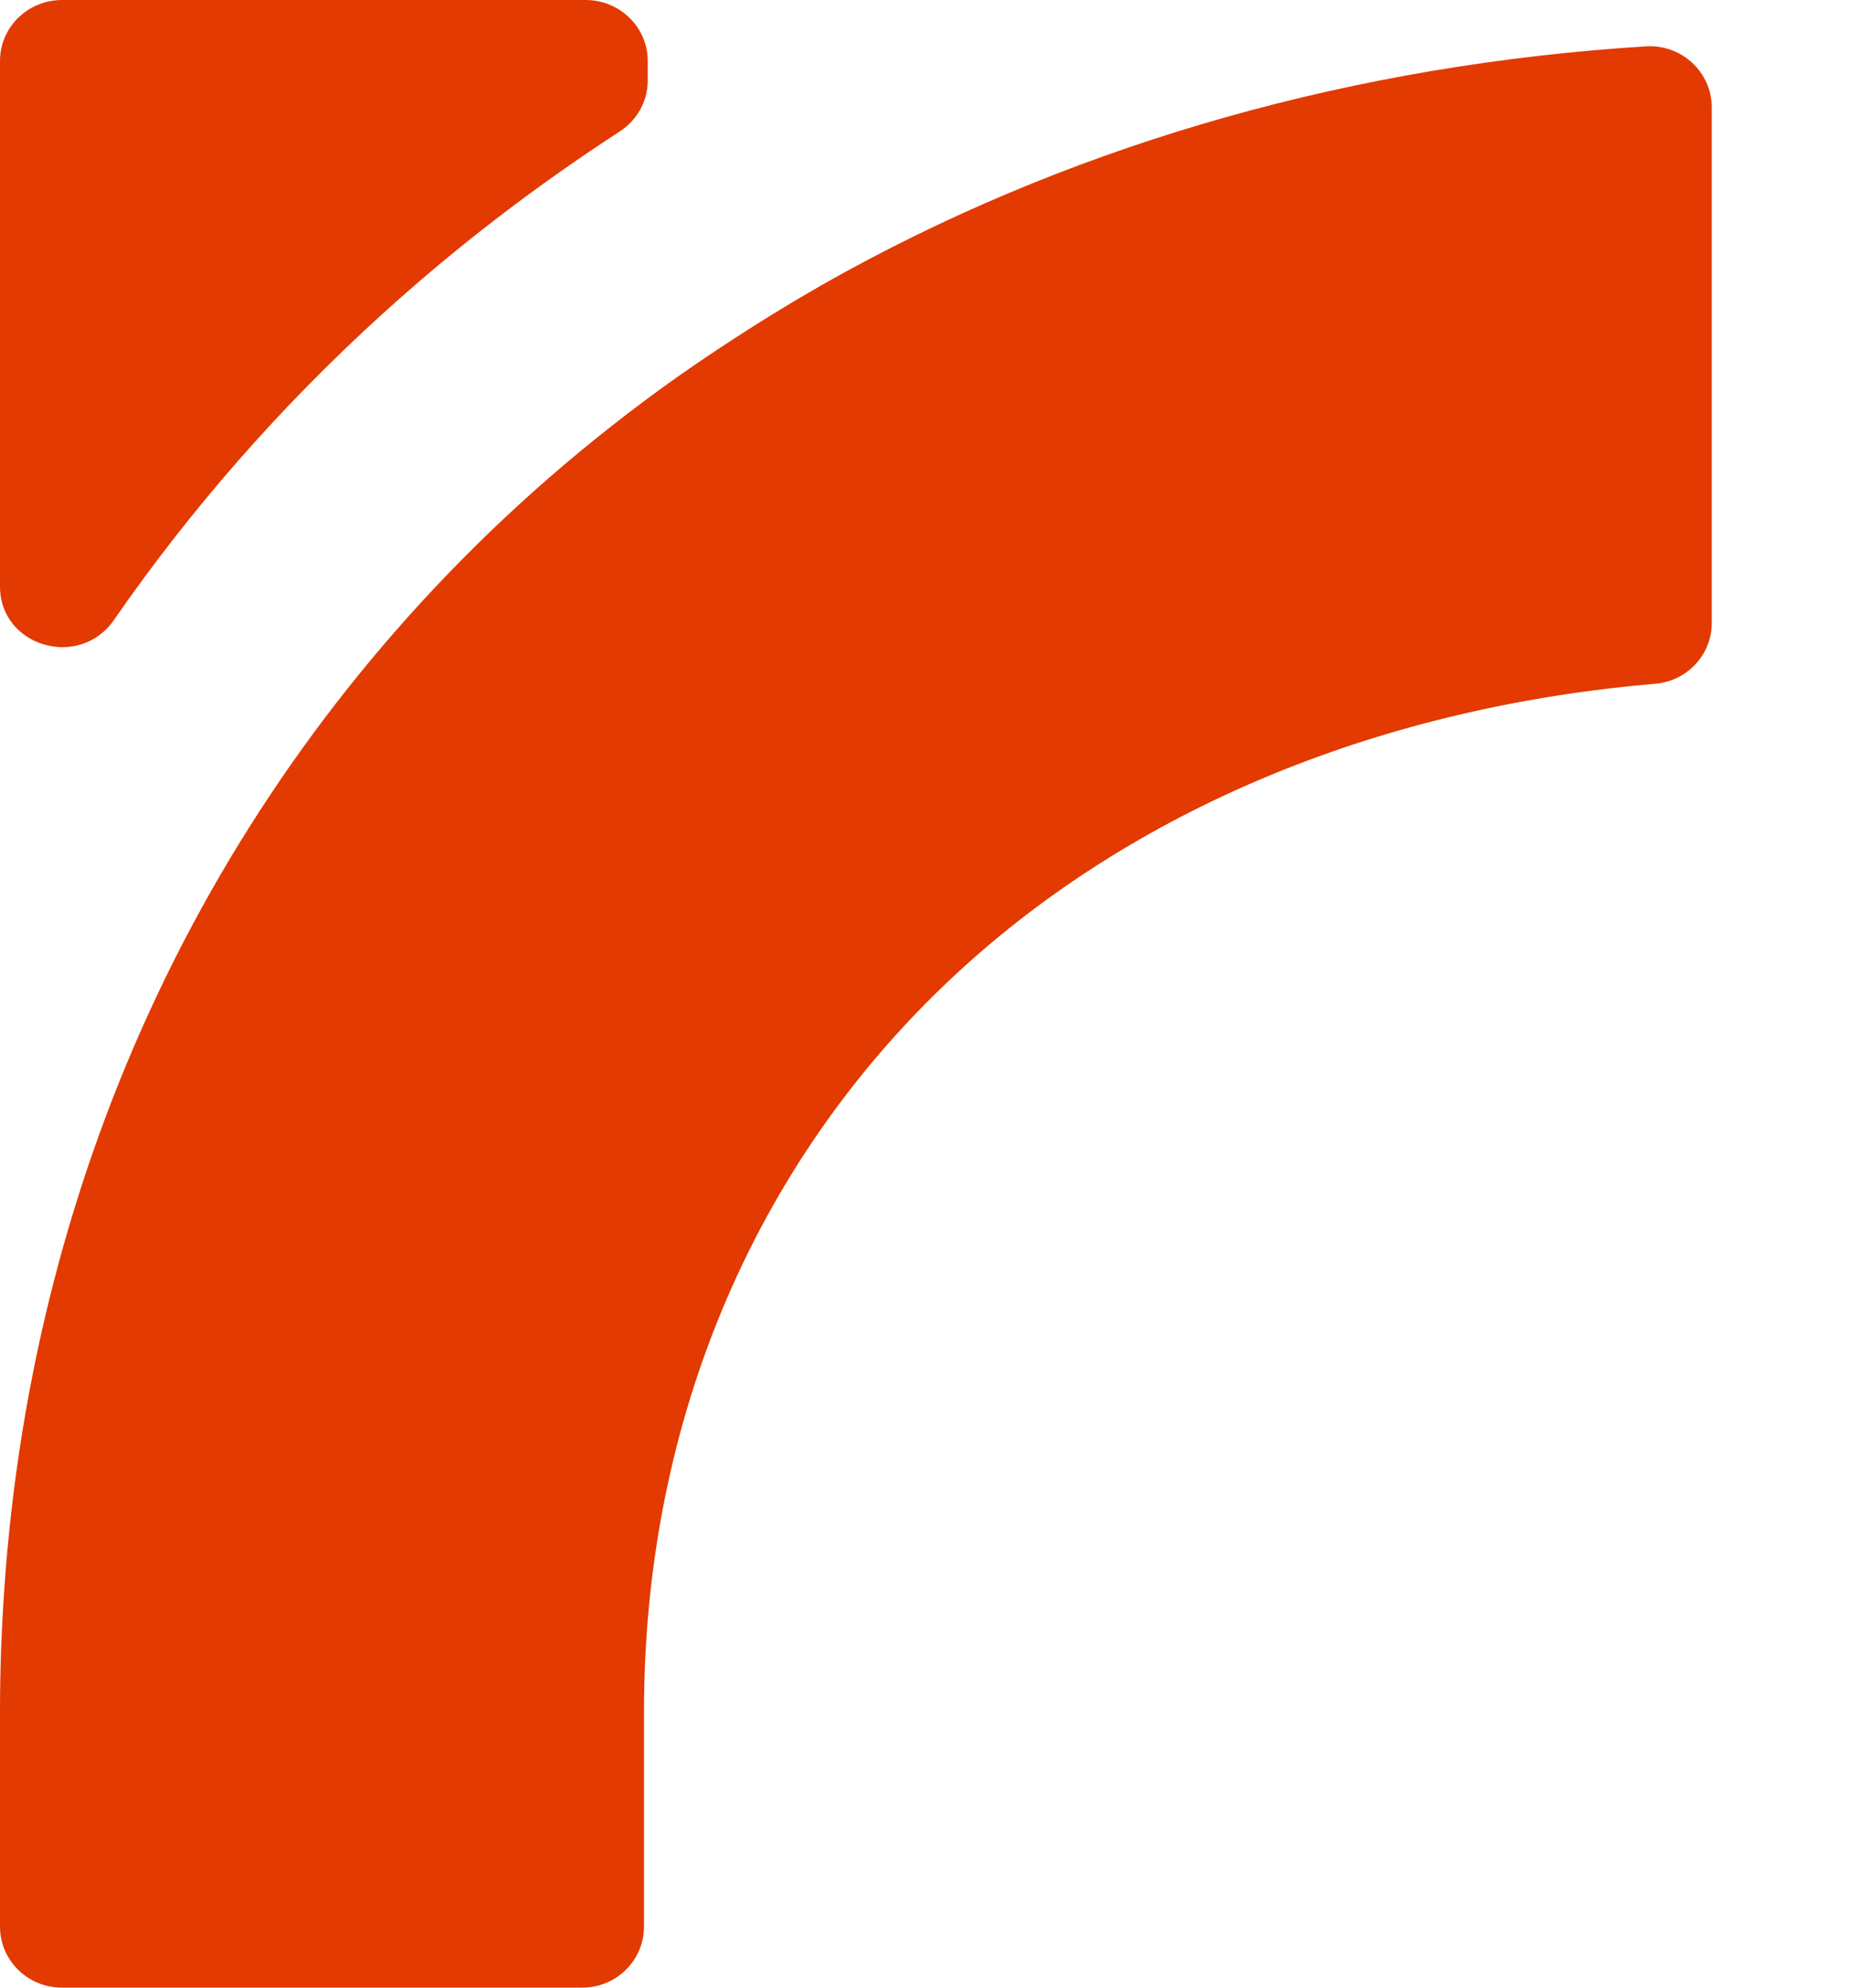 <svg width="40" height="43" viewBox="0 0 40 43" fill="none" xmlns="http://www.w3.org/2000/svg">
<g clip-path="url(#clip0)">
<path fill-rule="evenodd" clip-rule="evenodd" d="M66.617 42.202L63.548 33.801C62.611 33.885 61.63 33.927 60.608 33.927V42.076C60.608 42.664 60.266 43 59.671 43H54.983C54.386 43 54.045 42.664 54.045 42.076V17.924C54.045 17.336 54.386 17 54.983 17H63.165C70.068 17 73.564 19.73 73.564 25.065C73.564 28.425 72.114 30.861 69.301 32.289L73.946 41.865C74.245 42.495 73.946 42.958 73.222 42.958H67.682C67.128 42.958 66.787 42.706 66.617 42.202ZM66.915 25.191C66.915 23.133 65.594 22.041 62.867 22.041H60.608V28.971C64.742 29.181 66.915 27.837 66.915 25.191ZM87.385 37.455L85.562 42.244C85.388 42.748 85.041 43 84.476 43H79.916C79.222 43 78.917 42.58 79.134 41.95L88.212 17.756C88.385 17.253 88.733 17 89.297 17H94.856C95.421 17 95.767 17.253 95.942 17.756L105.018 41.95C105.235 42.58 104.931 43 104.236 43H99.199C98.634 43 98.286 42.748 98.113 42.244L96.332 37.455H87.385ZM89.037 32.541H94.638L91.859 22.545L89.037 32.541ZM113.093 42.076V17.925C113.093 17.336 113.416 17 113.98 17H118.211C118.776 17 119.098 17.336 119.098 17.925V42.076C119.098 42.664 118.776 43 118.211 43H113.98C113.416 43 113.093 42.664 113.093 42.076ZM129.107 42.076V17.925C129.107 17.336 129.458 17 130.072 17H134.717C135.331 17 135.682 17.336 135.682 17.925V37.918H146.157C146.771 37.918 147.122 38.254 147.122 38.842V42.076C147.122 42.664 146.771 43 146.157 43H130.072C129.458 43 129.107 42.664 129.107 42.076ZM155.641 36.685C157.319 37.316 159.427 37.906 161.148 37.906C163.127 37.906 164.246 37.106 164.246 35.591C164.246 33.317 161.579 32.475 158.867 31.128C156.157 29.781 153.49 27.845 153.49 23.592C153.49 18.709 156.975 16.015 162.826 16.015C165.15 16.015 167.386 16.435 169.237 17.025C169.796 17.194 170.011 17.615 169.839 18.204L168.892 21.404C168.677 21.993 168.29 22.161 167.687 21.951C166.268 21.445 164.417 21.024 163.084 21.024C161.105 21.024 160.159 21.951 160.159 23.214C160.159 25.235 162.611 25.992 165.107 27.129C167.988 28.434 171 30.37 171 35.212C171 40.432 167.214 43 160.976 43C158.351 43 156.029 42.579 153.791 41.779C153.232 41.569 153.017 41.148 153.232 40.6L154.437 37.233C154.609 36.643 155.039 36.432 155.641 36.685ZM59.074 9.693L57.846 6.462C57.471 6.494 57.079 6.511 56.67 6.511V9.645C56.67 9.871 56.534 10 56.295 10H54.42C54.181 10 54.045 9.871 54.045 9.645V0.355C54.045 0.129 54.181 0 54.42 0H57.693C60.454 0 61.852 1.05 61.852 3.102C61.852 4.394 61.273 5.331 60.147 5.88L62.005 9.564C62.125 9.806 62.005 9.984 61.716 9.984H59.5C59.278 9.984 59.142 9.887 59.074 9.693ZM59.193 3.15C59.193 2.358 58.664 1.938 57.573 1.938H56.67V4.604C58.323 4.685 59.193 4.168 59.193 3.15ZM65.054 9.644V0.355C65.054 0.129 65.188 0 65.424 0H71.455C71.691 0 71.824 0.129 71.824 0.355V1.6C71.824 1.826 71.691 1.955 71.455 1.955H67.574V3.942H71.052C71.287 3.942 71.421 4.071 71.421 4.298V5.541C71.421 5.767 71.287 5.897 71.052 5.897H67.574V8.045H71.691C71.926 8.045 72.06 8.175 72.06 8.401V9.644C72.06 9.871 71.926 10 71.691 10H65.424C65.188 10 65.054 9.871 65.054 9.644ZM77.384 4.475H80.417C80.634 4.475 80.758 4.604 80.758 4.83V6.075C80.758 6.301 80.634 6.43 80.417 6.43H77.384V9.644C77.384 9.871 77.26 10 77.043 10H75.403C75.186 10 75.062 9.871 75.062 9.644V0.356C75.062 0.129 75.186 0 75.403 0H80.726C80.943 0 81.067 0.129 81.067 0.356V1.6C81.067 1.826 80.943 1.955 80.726 1.955H77.384V4.475ZM86.268 7.867L85.567 9.709C85.5 9.903 85.367 10 85.15 10H83.396C83.128 10 83.012 9.839 83.095 9.596L86.587 0.291C86.652 0.097 86.787 0 87.004 0H89.142C89.359 0 89.493 0.097 89.559 0.291L93.05 9.596C93.134 9.839 93.017 10 92.75 10H90.812C90.595 10 90.461 9.903 90.394 9.709L89.709 7.867H86.268ZM86.904 5.977H89.058L87.99 2.132L86.904 5.977ZM103.836 10.469C102.989 10.828 102.108 11 101.158 11C97.772 11 96.079 9.235 96.079 5.757C96.079 2.159 97.91 0 101.261 0C102.177 0 103.041 0.154 103.749 0.428C103.974 0.514 104.043 0.685 103.956 0.908L103.542 2.193C103.455 2.416 103.3 2.502 103.058 2.416C102.541 2.227 101.97 2.073 101.347 2.073C99.603 2.073 98.791 3.341 98.791 5.534C98.791 7.659 99.516 8.944 101.33 8.944C102.125 8.944 102.678 8.755 103.18 8.55C103.421 8.464 103.594 8.55 103.663 8.789L104.06 9.989C104.13 10.212 104.06 10.383 103.836 10.469ZM111.95 9.644C111.95 9.871 111.808 10 111.559 10H109.623C109.374 10 109.232 9.871 109.232 9.644V1.955H106.478C106.229 1.955 106.088 1.826 106.088 1.6V0.355C106.088 0.129 106.229 0 106.478 0H114.704C114.953 0 115.095 0.129 115.095 0.355V1.6C115.095 1.826 114.953 1.955 114.704 1.955H111.95V9.644ZM117.097 5.62C117.097 2.05 118.973 0 122.254 0C125.347 0 127.105 1.947 127.105 5.364C127.105 8.933 125.229 11 121.931 11C118.856 11 117.097 9.036 117.097 5.62ZM119.734 5.552C119.734 7.772 120.512 8.899 122.067 8.899C123.657 8.899 124.468 7.755 124.468 5.466C124.468 3.228 123.69 2.101 122.118 2.101C120.528 2.101 119.734 3.263 119.734 5.552ZM134.136 9.693L132.908 6.462C132.533 6.494 132.141 6.511 131.732 6.511V9.645C131.732 9.871 131.595 10 131.357 10H129.482C129.243 10 129.107 9.871 129.107 9.645V0.355C129.107 0.129 129.243 0 129.482 0H132.755C135.516 0 136.914 1.05 136.914 3.102C136.914 4.394 136.335 5.331 135.209 5.88L137.067 9.564C137.187 9.806 137.067 9.984 136.778 9.984H134.561C134.34 9.984 134.204 9.887 134.136 9.693ZM134.255 3.15C134.255 2.358 133.726 1.938 132.635 1.938H131.732V4.604C133.385 4.685 134.255 4.168 134.255 3.15ZM141.117 9.644V0.355C141.117 0.129 141.224 0 141.412 0H142.823C143.01 0 143.118 0.129 143.118 0.355V9.644C143.118 9.871 143.01 10 142.823 10H141.412C141.224 10 141.117 9.871 141.117 9.644ZM157.13 0.356V9.645C157.13 9.871 156.996 10 156.761 10H155.251C155.049 10 154.916 9.935 154.798 9.774L150.555 4.152V9.645C150.555 9.871 150.42 10 150.186 10H148.492C148.257 10 148.122 9.871 148.122 9.645V0.356C148.122 0.129 148.257 0 148.492 0H150.002C150.202 0 150.337 0.065 150.454 0.226L154.714 5.816V0.356C154.714 0.129 154.849 0 155.083 0H156.761C156.996 0 157.13 0.129 157.13 0.356ZM168.882 10.059C167.917 10.59 166.746 11 165.213 11C161.906 11 160.132 9.067 160.132 5.663C160.132 1.967 162.268 0 165.799 0C166.815 0 167.727 0.171 168.674 0.513C168.898 0.599 168.985 0.77 168.916 0.992L168.519 2.258C168.433 2.498 168.279 2.583 168.037 2.498C167.504 2.31 166.677 2.07 165.816 2.07C163.835 2.07 162.871 3.301 162.871 5.611C162.871 7.733 163.663 8.93 165.334 8.93C165.713 8.93 166.195 8.862 166.66 8.674V6.107C166.66 5.868 166.798 5.731 167.039 5.731H168.76C169.003 5.731 169.14 5.868 169.14 6.107V9.614C169.14 9.82 169.054 9.957 168.882 10.059ZM8.258 6.806C6.055 8.808 4.119 11.023 2.466 13.411C1.719 14.491 0 13.991 0 12.687V1.315C0 0.589 0.602 0 1.344 0H12.667C13.409 0 14.012 0.589 14.012 1.315V1.75C14.012 2.193 13.781 2.602 13.403 2.847C11.579 4.031 9.858 5.351 8.258 6.806ZM13.932 8.679C14.644 8.146 15.38 7.645 16.132 7.164C16.849 6.706 17.581 6.268 18.332 5.858C23.454 3.063 29.341 1.395 35.605 1.003C36.377 0.954 37.031 1.56 37.031 2.324V13.479C37.031 14.166 36.498 14.734 35.806 14.793C29.966 15.29 24.744 17.407 20.894 20.879C16.404 24.927 13.932 30.66 13.932 37.022V41.679C13.932 42.408 13.334 43 12.595 43H1.337C0.598 43 0 42.408 0 41.679V40.494V37.559V37.022C0 36.137 0.032 35.259 0.092 34.389C0.718 25.247 4.607 16.996 11.206 10.936C12.075 10.138 12.986 9.387 13.932 8.679Z" fill="#E23A00"/>
</g>
<defs>
<clipPath id="clip0">
<rect width="171" height="43" fill="white"/>
</clipPath>
</defs>
</svg>
